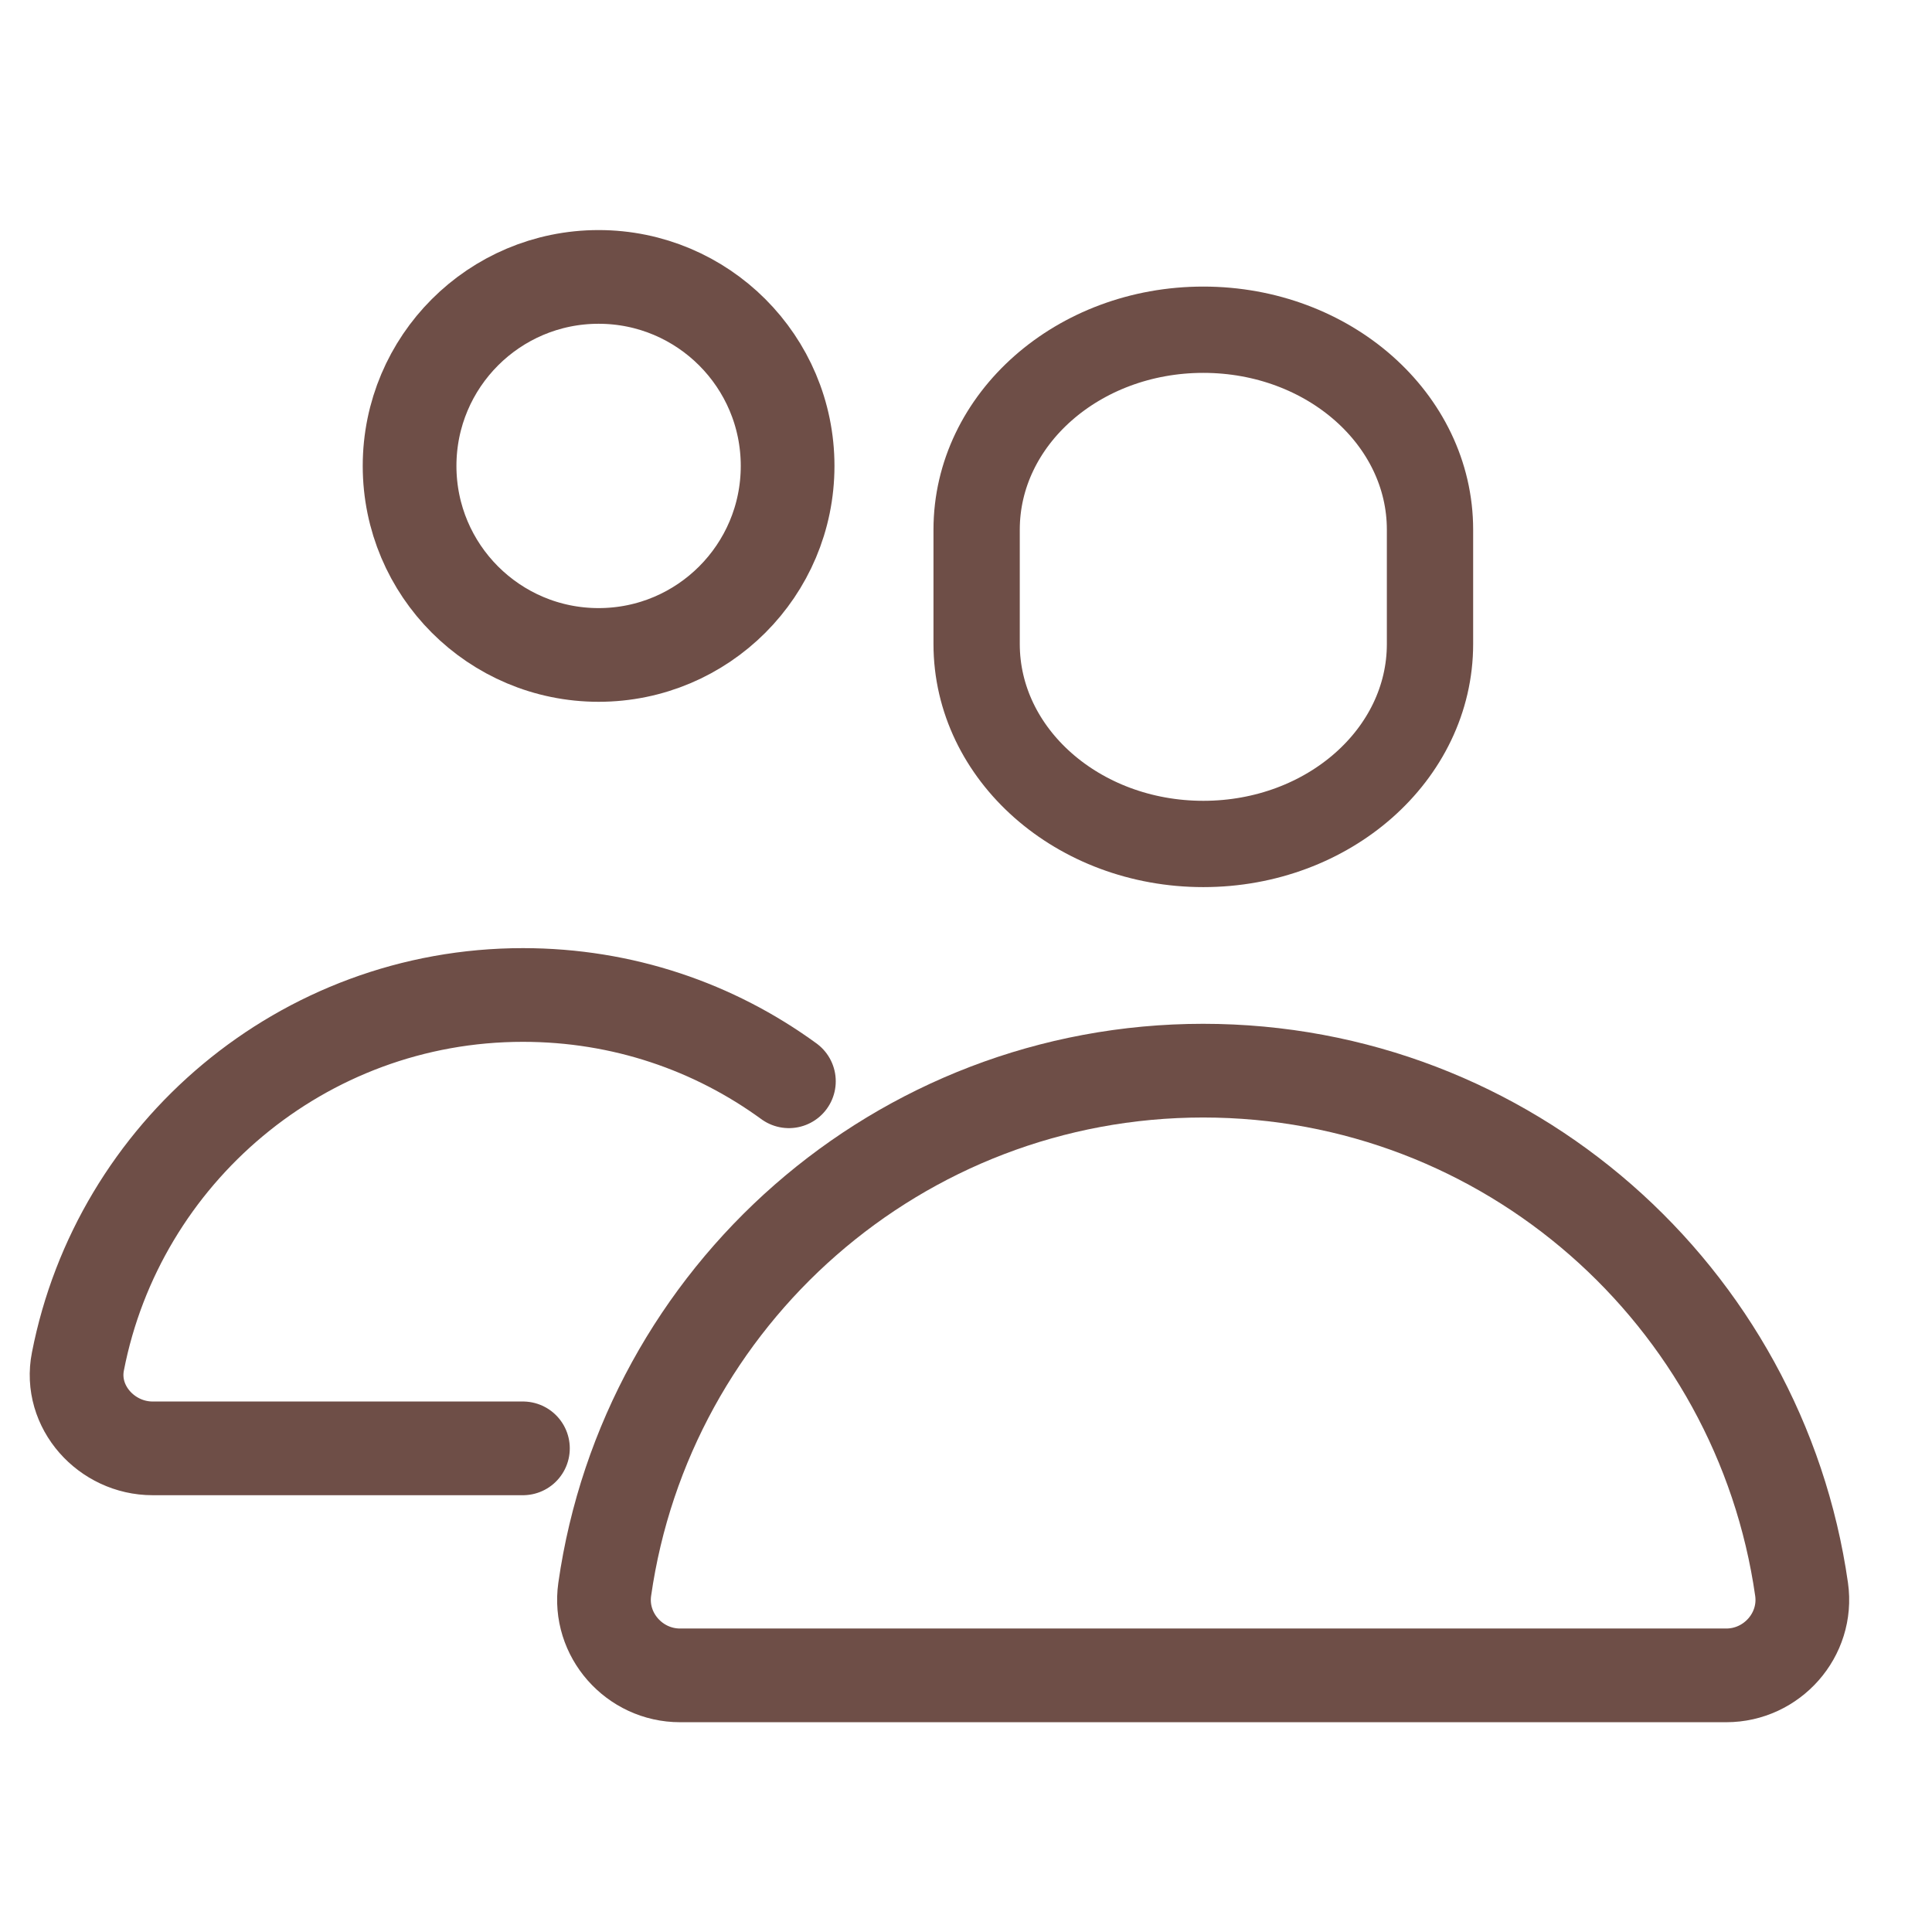 <?xml version="1.0" encoding="UTF-8"?>
<svg id="_图层_1" data-name="图层 1" xmlns="http://www.w3.org/2000/svg" viewBox="0 0 60 60">
  <defs>
    <style>
      .cls-1 {
        stroke-width: 2.91px;
      }

      .cls-1, .cls-2 {
        fill: none;
        stroke: #6e4e47;
        stroke-linecap: round;
        stroke-linejoin: round;
      }

      .cls-2 {
        stroke-width: 2.68px;
      }
    </style>
  </defs>
  <path class="cls-2" d="M44.41,20c0,3.43-3.15,6.21-7.04,6.21s-7.04-2.78-7.04-6.21v-3.55c0-3.43,3.15-6.21,7.04-6.21s7.04,2.78,7.04,6.21v3.55Z"/>
  <circle class="cls-1" cx="18.59" cy="14.47" r="5.87"/>
  <path class="cls-1" d="M24.5,33.58c-2.32-1.69-5.16-2.68-8.26-2.68-6.85,0-12.56,4.91-13.82,11.38-.28,1.41,.89,2.7,2.32,2.7h11.5"/>
  <path class="cls-1" d="M37.37,33.25h0c-9.46,0-17.29,7-18.59,16.11-.2,1.41,.92,2.67,2.34,2.67H53.61c1.42,0,2.54-1.26,2.34-2.67-1.3-9.11-9.12-16.11-18.59-16.11Z"/>
</svg>